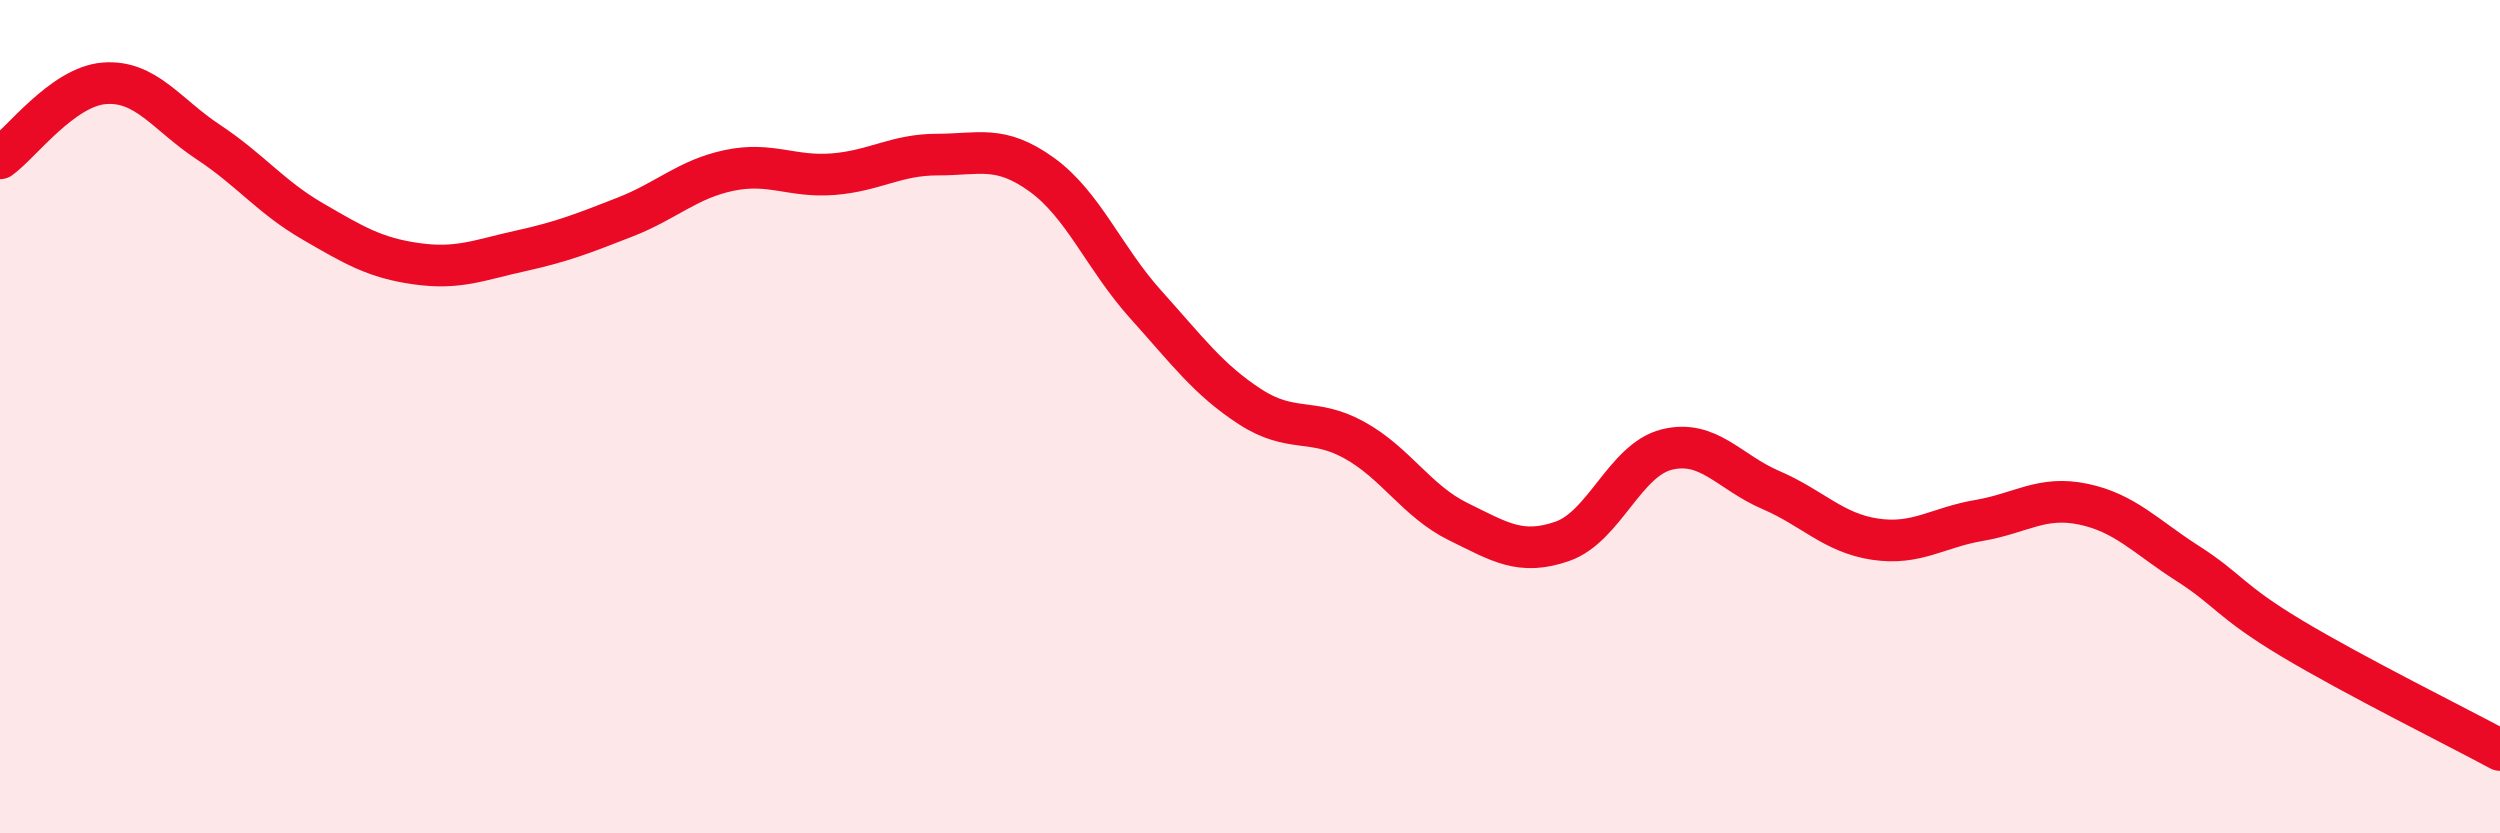 
    <svg width="60" height="20" viewBox="0 0 60 20" xmlns="http://www.w3.org/2000/svg">
      <path
        d="M 0,3.8 C 0.5,3.44 1.5,2.08 2.5,2 C 3.5,1.92 4,2.75 5,3.41 C 6,4.07 6.5,4.73 7.5,5.31 C 8.5,5.89 9,6.19 10,6.33 C 11,6.47 11.5,6.24 12.5,6.02 C 13.5,5.8 14,5.6 15,5.21 C 16,4.82 16.5,4.3 17.5,4.09 C 18.5,3.88 19,4.26 20,4.18 C 21,4.1 21.5,3.71 22.5,3.71 C 23.5,3.71 24,3.47 25,4.19 C 26,4.91 26.5,6.2 27.5,7.31 C 28.5,8.42 29,9.11 30,9.76 C 31,10.41 31.5,10.01 32.5,10.56 C 33.5,11.11 34,12.03 35,12.52 C 36,13.01 36.5,13.34 37.5,12.99 C 38.5,12.64 39,11.04 40,10.79 C 41,10.54 41.5,11.33 42.5,11.76 C 43.5,12.19 44,12.79 45,12.94 C 46,13.09 46.5,12.66 47.5,12.49 C 48.5,12.32 49,11.89 50,12.1 C 51,12.31 51.5,12.88 52.5,13.52 C 53.5,14.16 53.5,14.42 55,15.32 C 56.5,16.22 59,17.46 60,18L60 20L0 20Z"
        fill="#EB0A25"
        opacity="0.1"
        stroke-linecap="round"
        stroke-linejoin="round"
      />
      <path
        d="M 0,3.8 C 0.5,3.44 1.5,2.08 2.5,2 C 3.5,1.92 4,2.75 5,3.41 C 6,4.07 6.5,4.73 7.5,5.31 C 8.5,5.89 9,6.19 10,6.33 C 11,6.47 11.5,6.24 12.5,6.02 C 13.5,5.8 14,5.6 15,5.21 C 16,4.82 16.5,4.3 17.5,4.09 C 18.5,3.88 19,4.26 20,4.18 C 21,4.1 21.5,3.71 22.5,3.71 C 23.5,3.71 24,3.47 25,4.19 C 26,4.91 26.5,6.2 27.5,7.31 C 28.5,8.42 29,9.11 30,9.76 C 31,10.41 31.5,10.01 32.5,10.56 C 33.5,11.11 34,12.03 35,12.52 C 36,13.01 36.5,13.34 37.5,12.99 C 38.5,12.64 39,11.04 40,10.79 C 41,10.54 41.5,11.33 42.5,11.76 C 43.5,12.19 44,12.79 45,12.94 C 46,13.09 46.5,12.66 47.5,12.49 C 48.5,12.32 49,11.89 50,12.1 C 51,12.31 51.5,12.88 52.5,13.52 C 53.5,14.16 53.5,14.42 55,15.32 C 56.5,16.22 59,17.46 60,18"
        stroke="#EB0A25"
        stroke-width="1"
        fill="none"
        stroke-linecap="round"
        stroke-linejoin="round"
      />
    </svg>
  